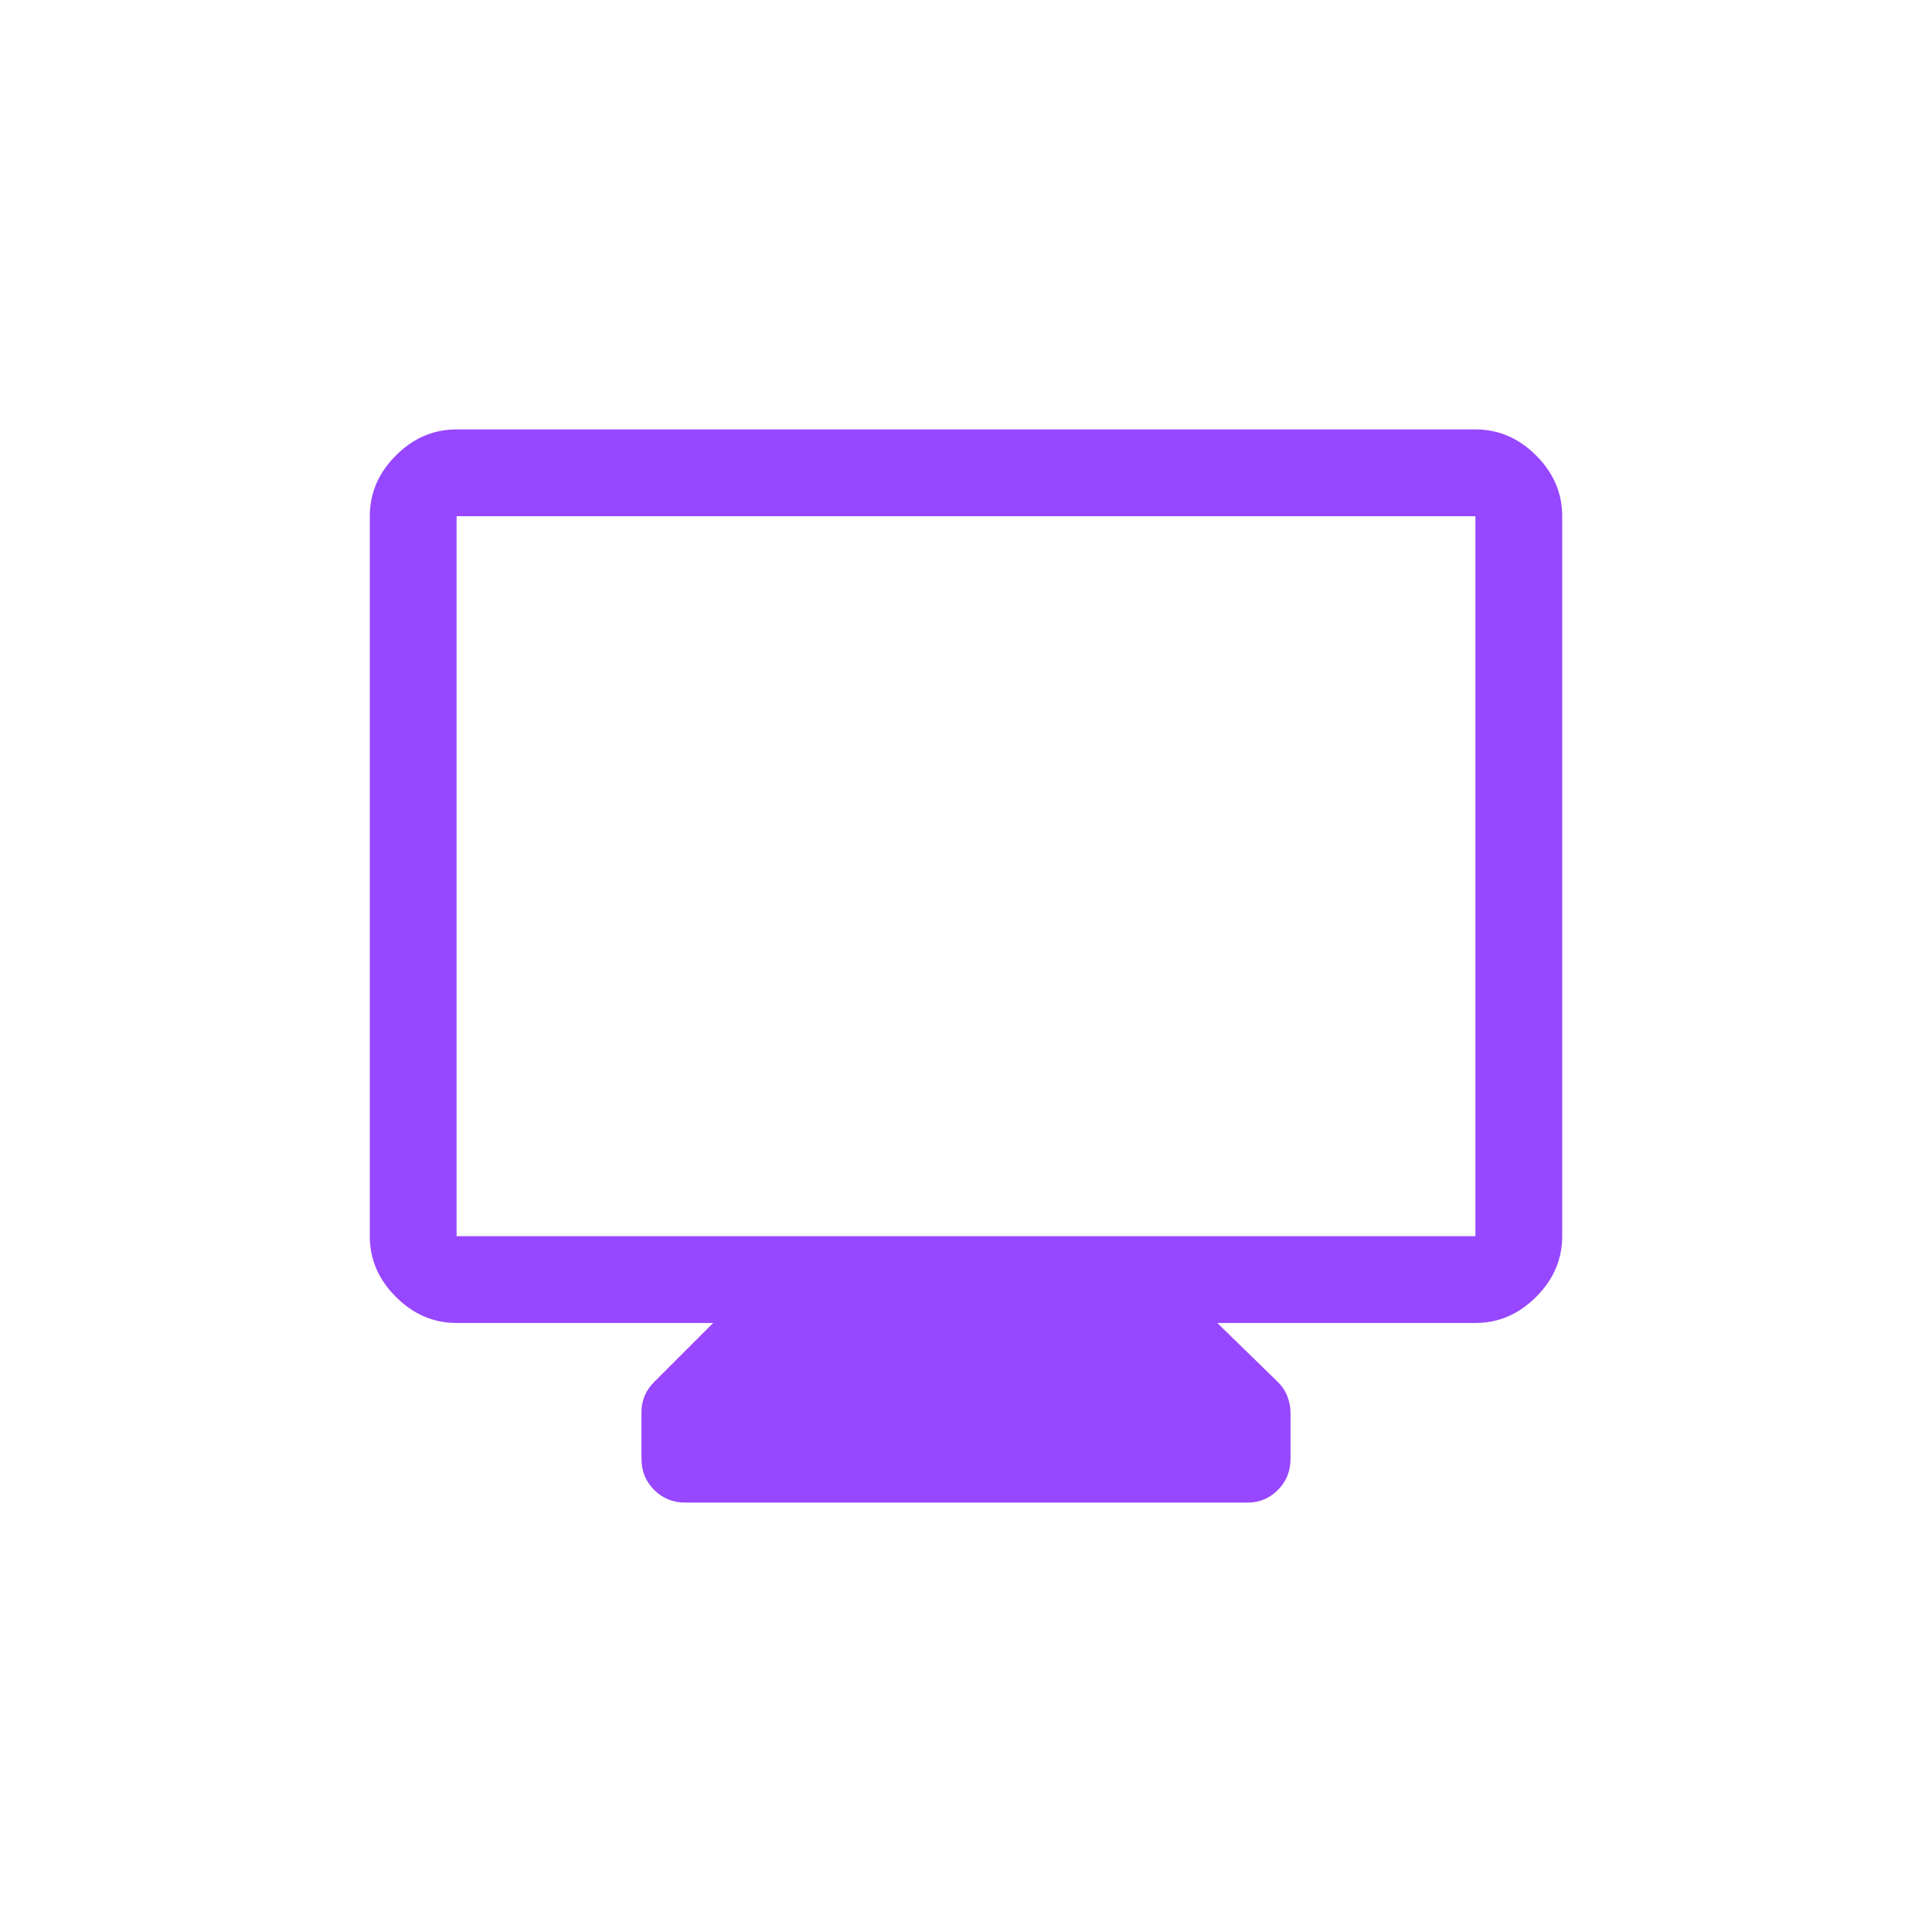 <?xml version="1.0" encoding="UTF-8"?> <svg xmlns="http://www.w3.org/2000/svg" width="64" height="64" viewBox="0 0 64 64" fill="none"><path d="M15.125 43.825C14.359 43.825 13.689 43.537 13.114 42.961C12.538 42.386 12.25 41.715 12.25 40.95V17.1C12.25 16.334 12.538 15.663 13.114 15.088C13.689 14.512 14.359 14.225 15.125 14.225H48.875C49.641 14.225 50.311 14.512 50.886 15.088C51.462 15.663 51.75 16.334 51.75 17.1V40.95C51.75 41.715 51.462 42.386 50.886 42.961C50.311 43.537 49.641 43.825 48.875 43.825H40.325L42.334 45.784C42.478 45.927 42.583 46.089 42.65 46.269C42.717 46.449 42.75 46.623 42.75 46.793V48.325C42.75 48.733 42.611 49.077 42.333 49.356C42.054 49.635 41.722 49.775 41.337 49.775H22.7C22.292 49.775 21.948 49.635 21.669 49.356C21.39 49.077 21.25 48.733 21.25 48.325V46.743C21.25 46.585 21.283 46.421 21.35 46.252C21.417 46.083 21.522 45.927 21.666 45.784L23.625 43.825H15.125ZM15.125 40.95H48.875V17.1H15.125V40.95Z" fill="#9747FF"></path></svg> 
